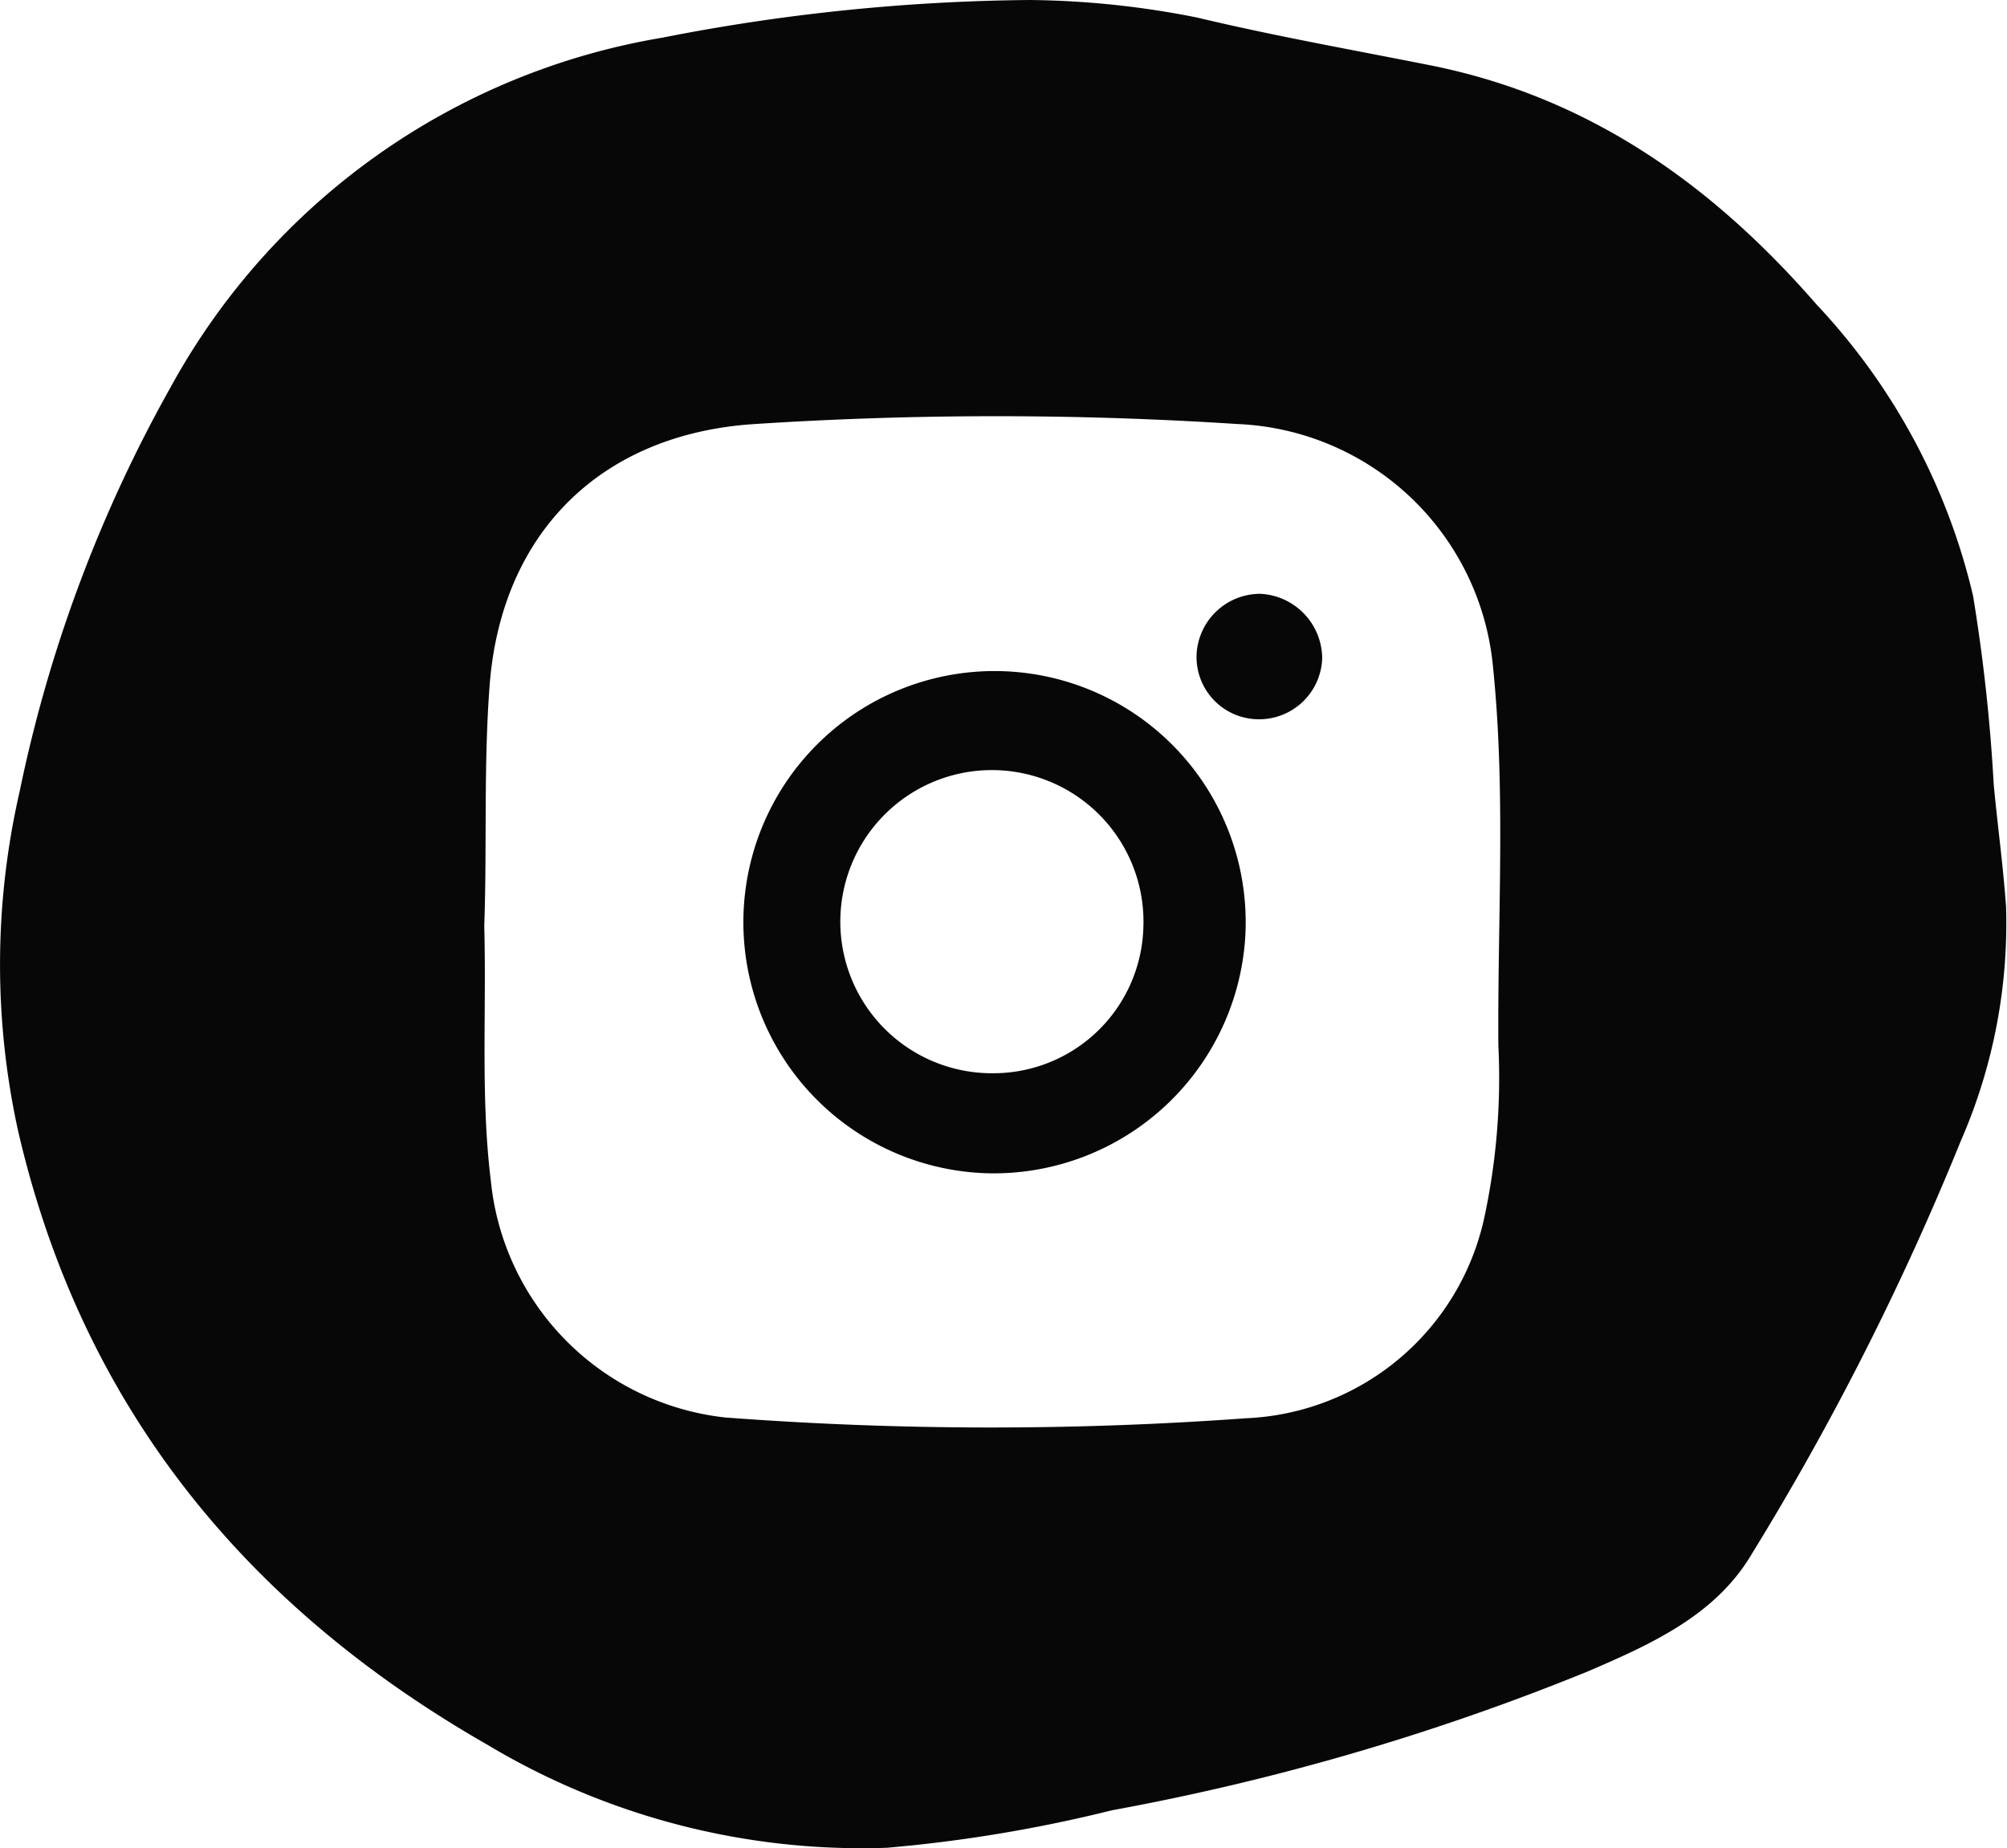 <svg xmlns="http://www.w3.org/2000/svg" width="70.465" height="64.898" viewBox="0 0 70.465 64.898">
  <g id="Group_3721" data-name="Group 3721" transform="translate(-1333.425 -121.94)">
    <path id="Path_34" data-name="Path 34" d="M1369.575,121.94a31.375,31.375,0,0,1,5.881.616c2.7.645,5.445,1.132,8.172,1.674,5.585,1.109,9.925,4.2,13.586,8.413a22.359,22.359,0,0,1,5.484,10.215,61.731,61.731,0,0,1,.725,6.614c.133,1.437.333,2.868.434,4.306a19.058,19.058,0,0,1-1.591,8.225,97.817,97.817,0,0,1-7.338,14.5c-1.279,2.165-3.552,3.171-5.758,4.123a84.784,84.784,0,0,1-16.705,4.874,50.61,50.61,0,0,1-7.913,1.317,25.586,25.586,0,0,1-14.042-3.634c-8.488-4.862-14.211-11.877-16.444-21.512a27.184,27.184,0,0,1,.05-11.947,49.325,49.325,0,0,1,5.3-14.19,24.24,24.24,0,0,1,17.251-12.269A69.589,69.589,0,0,1,1369.575,121.94Zm-19.148,32.508c.082,3.033-.132,6,.231,8.947a9.289,9.289,0,0,0,8.226,8.313,123.891,123.891,0,0,0,18.3.027,8.95,8.95,0,0,0,8.348-7.015,23.339,23.339,0,0,0,.5-6.08c-.033-4.439.267-8.887-.191-13.313a9.408,9.408,0,0,0-8.982-8.5,130.78,130.78,0,0,0-17.01.006c-5.338.37-8.812,3.818-9.231,9.141C1350.4,148.821,1350.527,151.674,1350.427,154.449Z" fill="#060706"/>
    <path id="Path_35" data-name="Path 35" d="M1403.349,195.1a8.818,8.818,0,1,1,8.951-8.29A8.851,8.851,0,0,1,1403.349,195.1Zm5.377-8.722a5.322,5.322,0,1,0-5.27,5.208A5.269,5.269,0,0,0,1408.725,186.377Z" transform="translate(-35.155 -31.964)" fill="#060706"/>
    <path id="Path_36" data-name="Path 36" d="M1432.436,173.251a2.238,2.238,0,0,1,2.245-2.171,2.285,2.285,0,0,1,2.167,2.247,2.215,2.215,0,0,1-2.242,2.158A2.188,2.188,0,0,1,1432.436,173.251Z" transform="translate(-57.001 -28.291)" fill="#060706"/>
  </g>
</svg>
